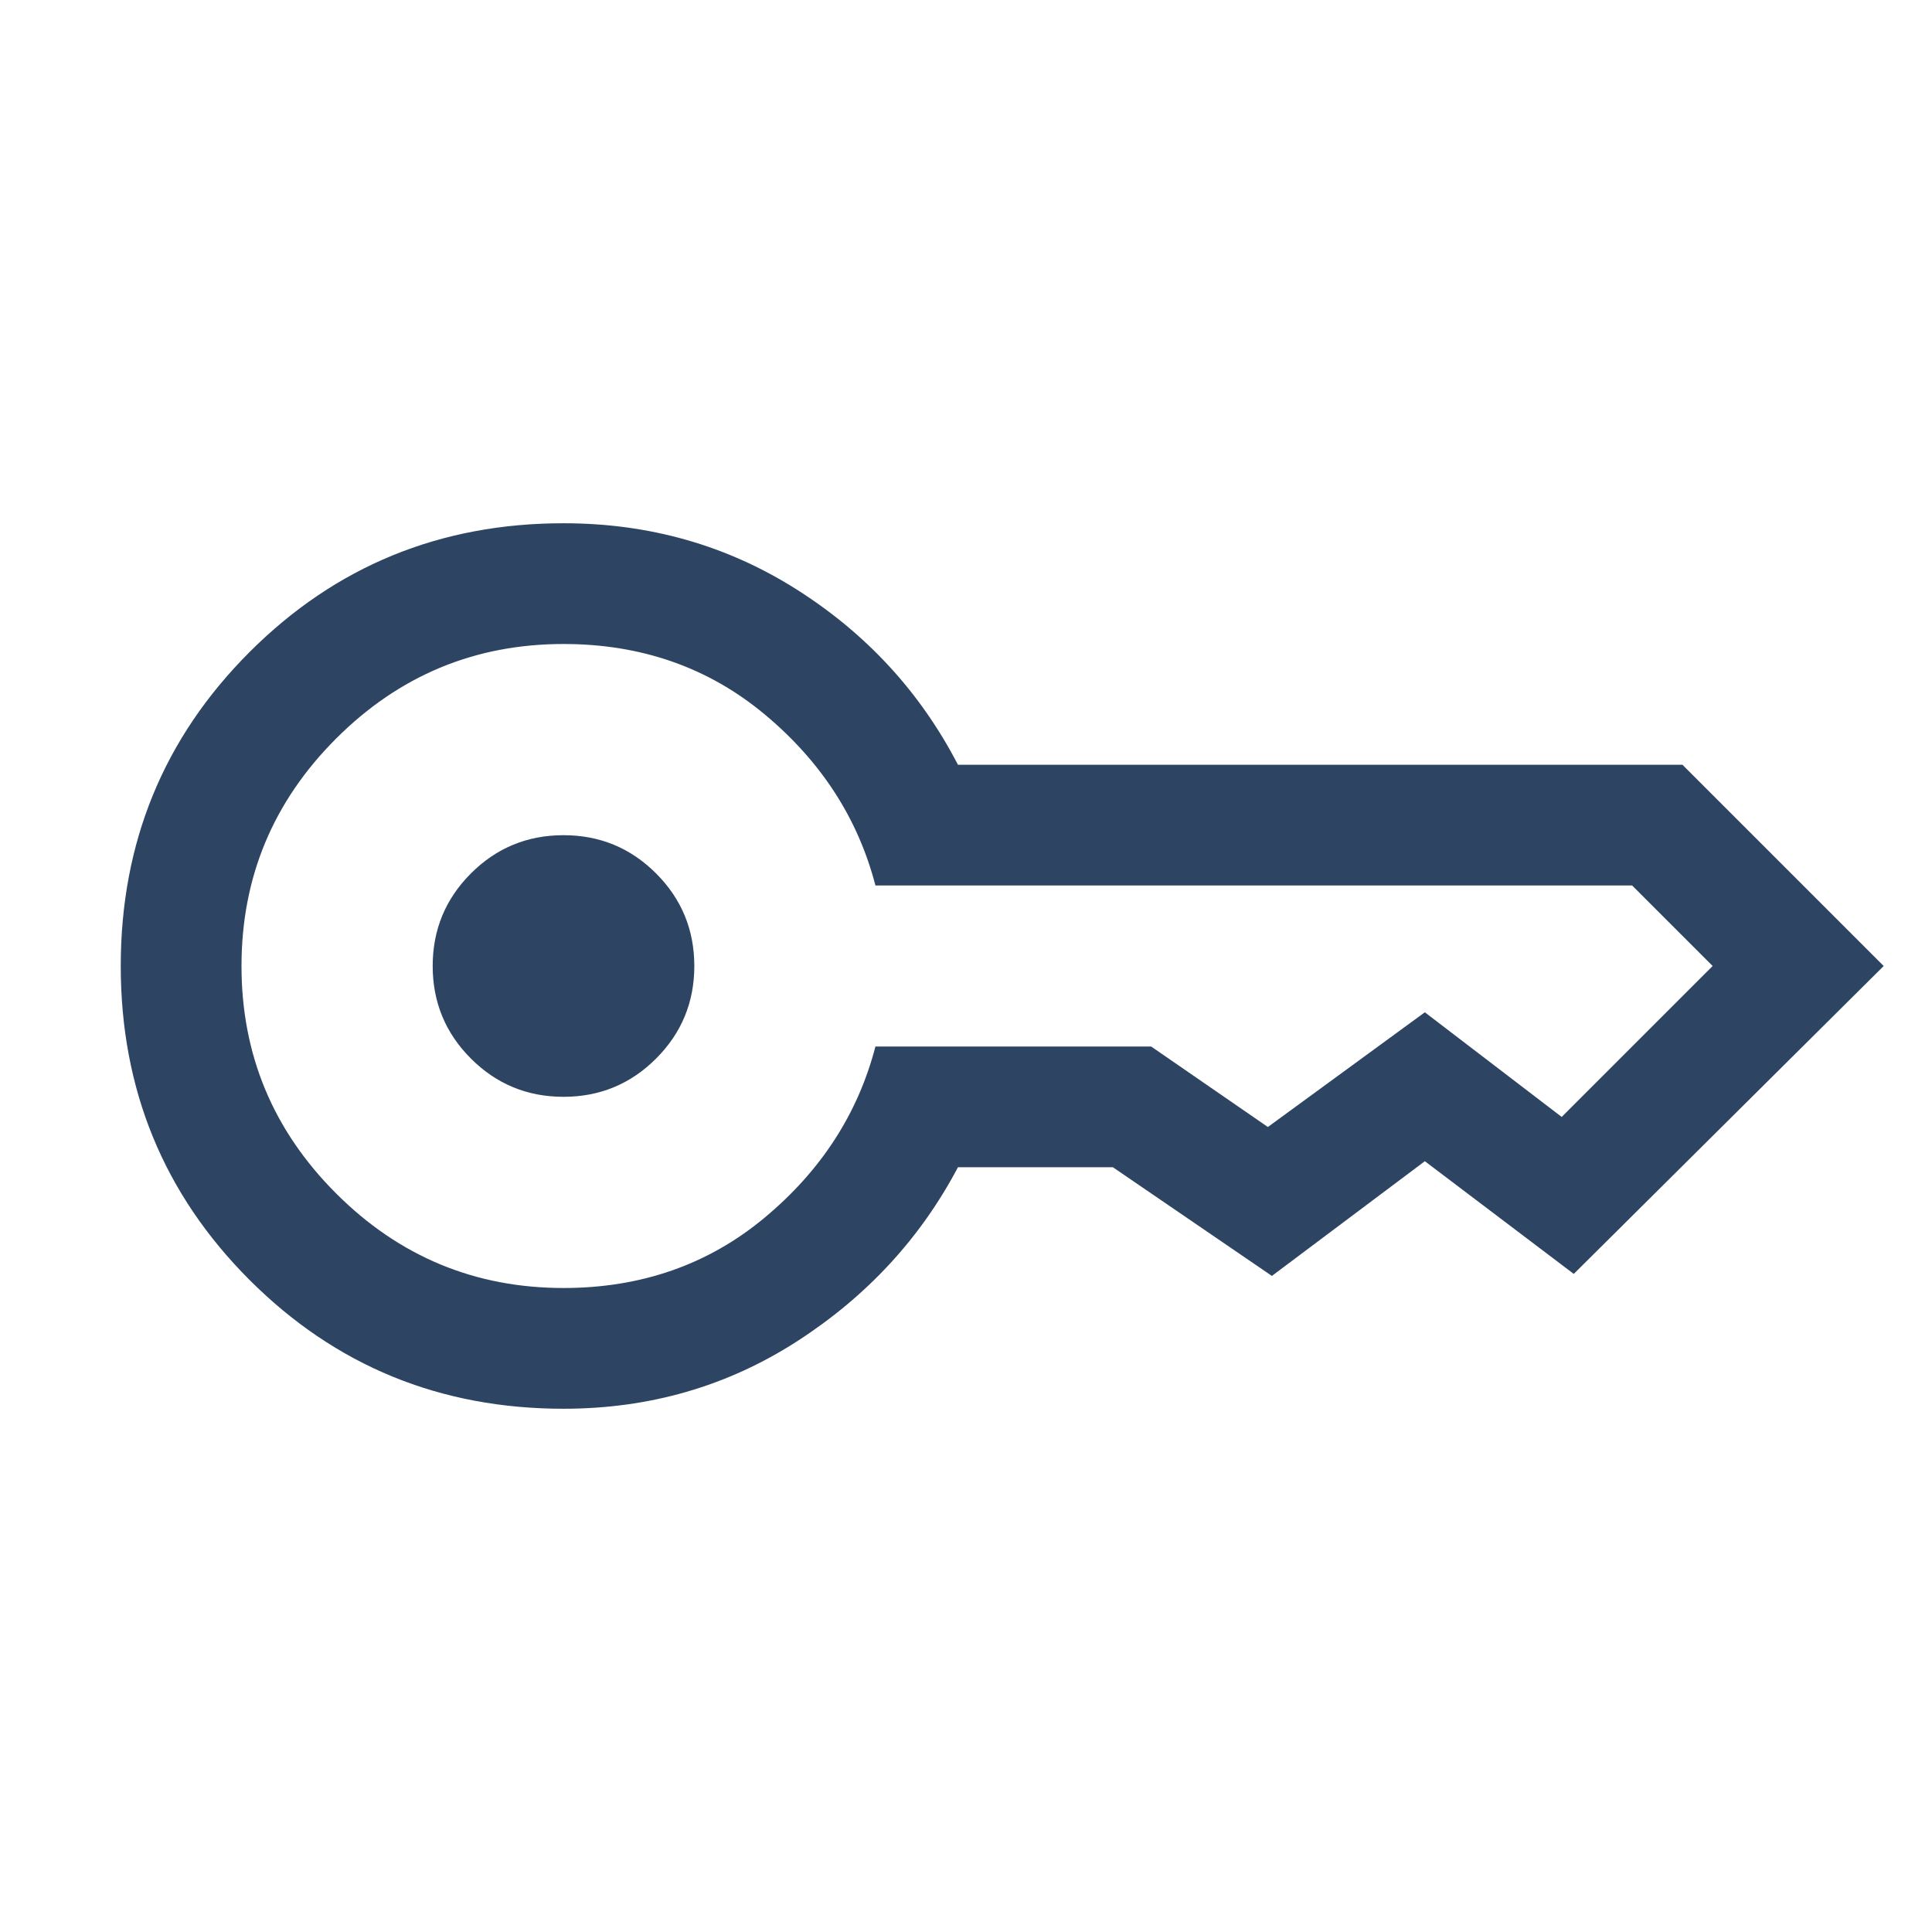 <svg width="48" height="48" viewBox="0 0 48 48" fill="none" xmlns="http://www.w3.org/2000/svg">
<mask id="mask0_1395_34487" style="mask-type:alpha" maskUnits="userSpaceOnUse" x="0" y="0" width="48" height="48">
<rect width="48" height="48" fill="#D9D9D9"/>
</mask>
<g mask="url(#mask0_1395_34487)">
<path d="M14 27.25C13.1 27.25 12.333 26.933 11.7 26.3C11.067 25.667 10.75 24.9 10.75 24C10.75 23.1 11.067 22.333 11.7 21.7C12.333 21.067 13.1 20.75 14 20.75C14.9 20.75 15.667 21.067 16.3 21.7C16.933 22.333 17.25 23.1 17.25 24C17.25 24.9 16.933 25.667 16.3 26.3C15.667 26.933 14.9 27.25 14 27.25ZM14 35C10.933 35 8.333 33.933 6.2 31.8C4.067 29.667 3 27.067 3 24C3 20.933 4.067 18.333 6.2 16.2C8.333 14.067 10.933 13 14 13C16.133 13 18.067 13.55 19.8 14.65C21.533 15.75 22.867 17.2 23.8 19H41.8L46.8 24L39.1 31.65L35.4 28.85L31.6 31.7L27.65 29H23.8C22.867 30.767 21.533 32.209 19.8 33.326C18.067 34.442 16.133 35 14 35ZM14 32C15.933 32 17.6 31.417 19 30.25C20.4 29.083 21.317 27.667 21.75 26H28.6L31.5 28L35.4 25.15L38.8 27.75L42.55 24L40.55 22H21.75C21.317 20.333 20.4 18.917 19 17.75C17.6 16.583 15.933 16 14 16C11.8 16 9.917 16.783 8.35 18.35C6.783 19.917 6 21.8 6 24C6 26.2 6.783 28.083 8.35 29.65C9.917 31.217 11.8 32 14 32Z" fill="#2D4563"/>
</g>
</svg>
